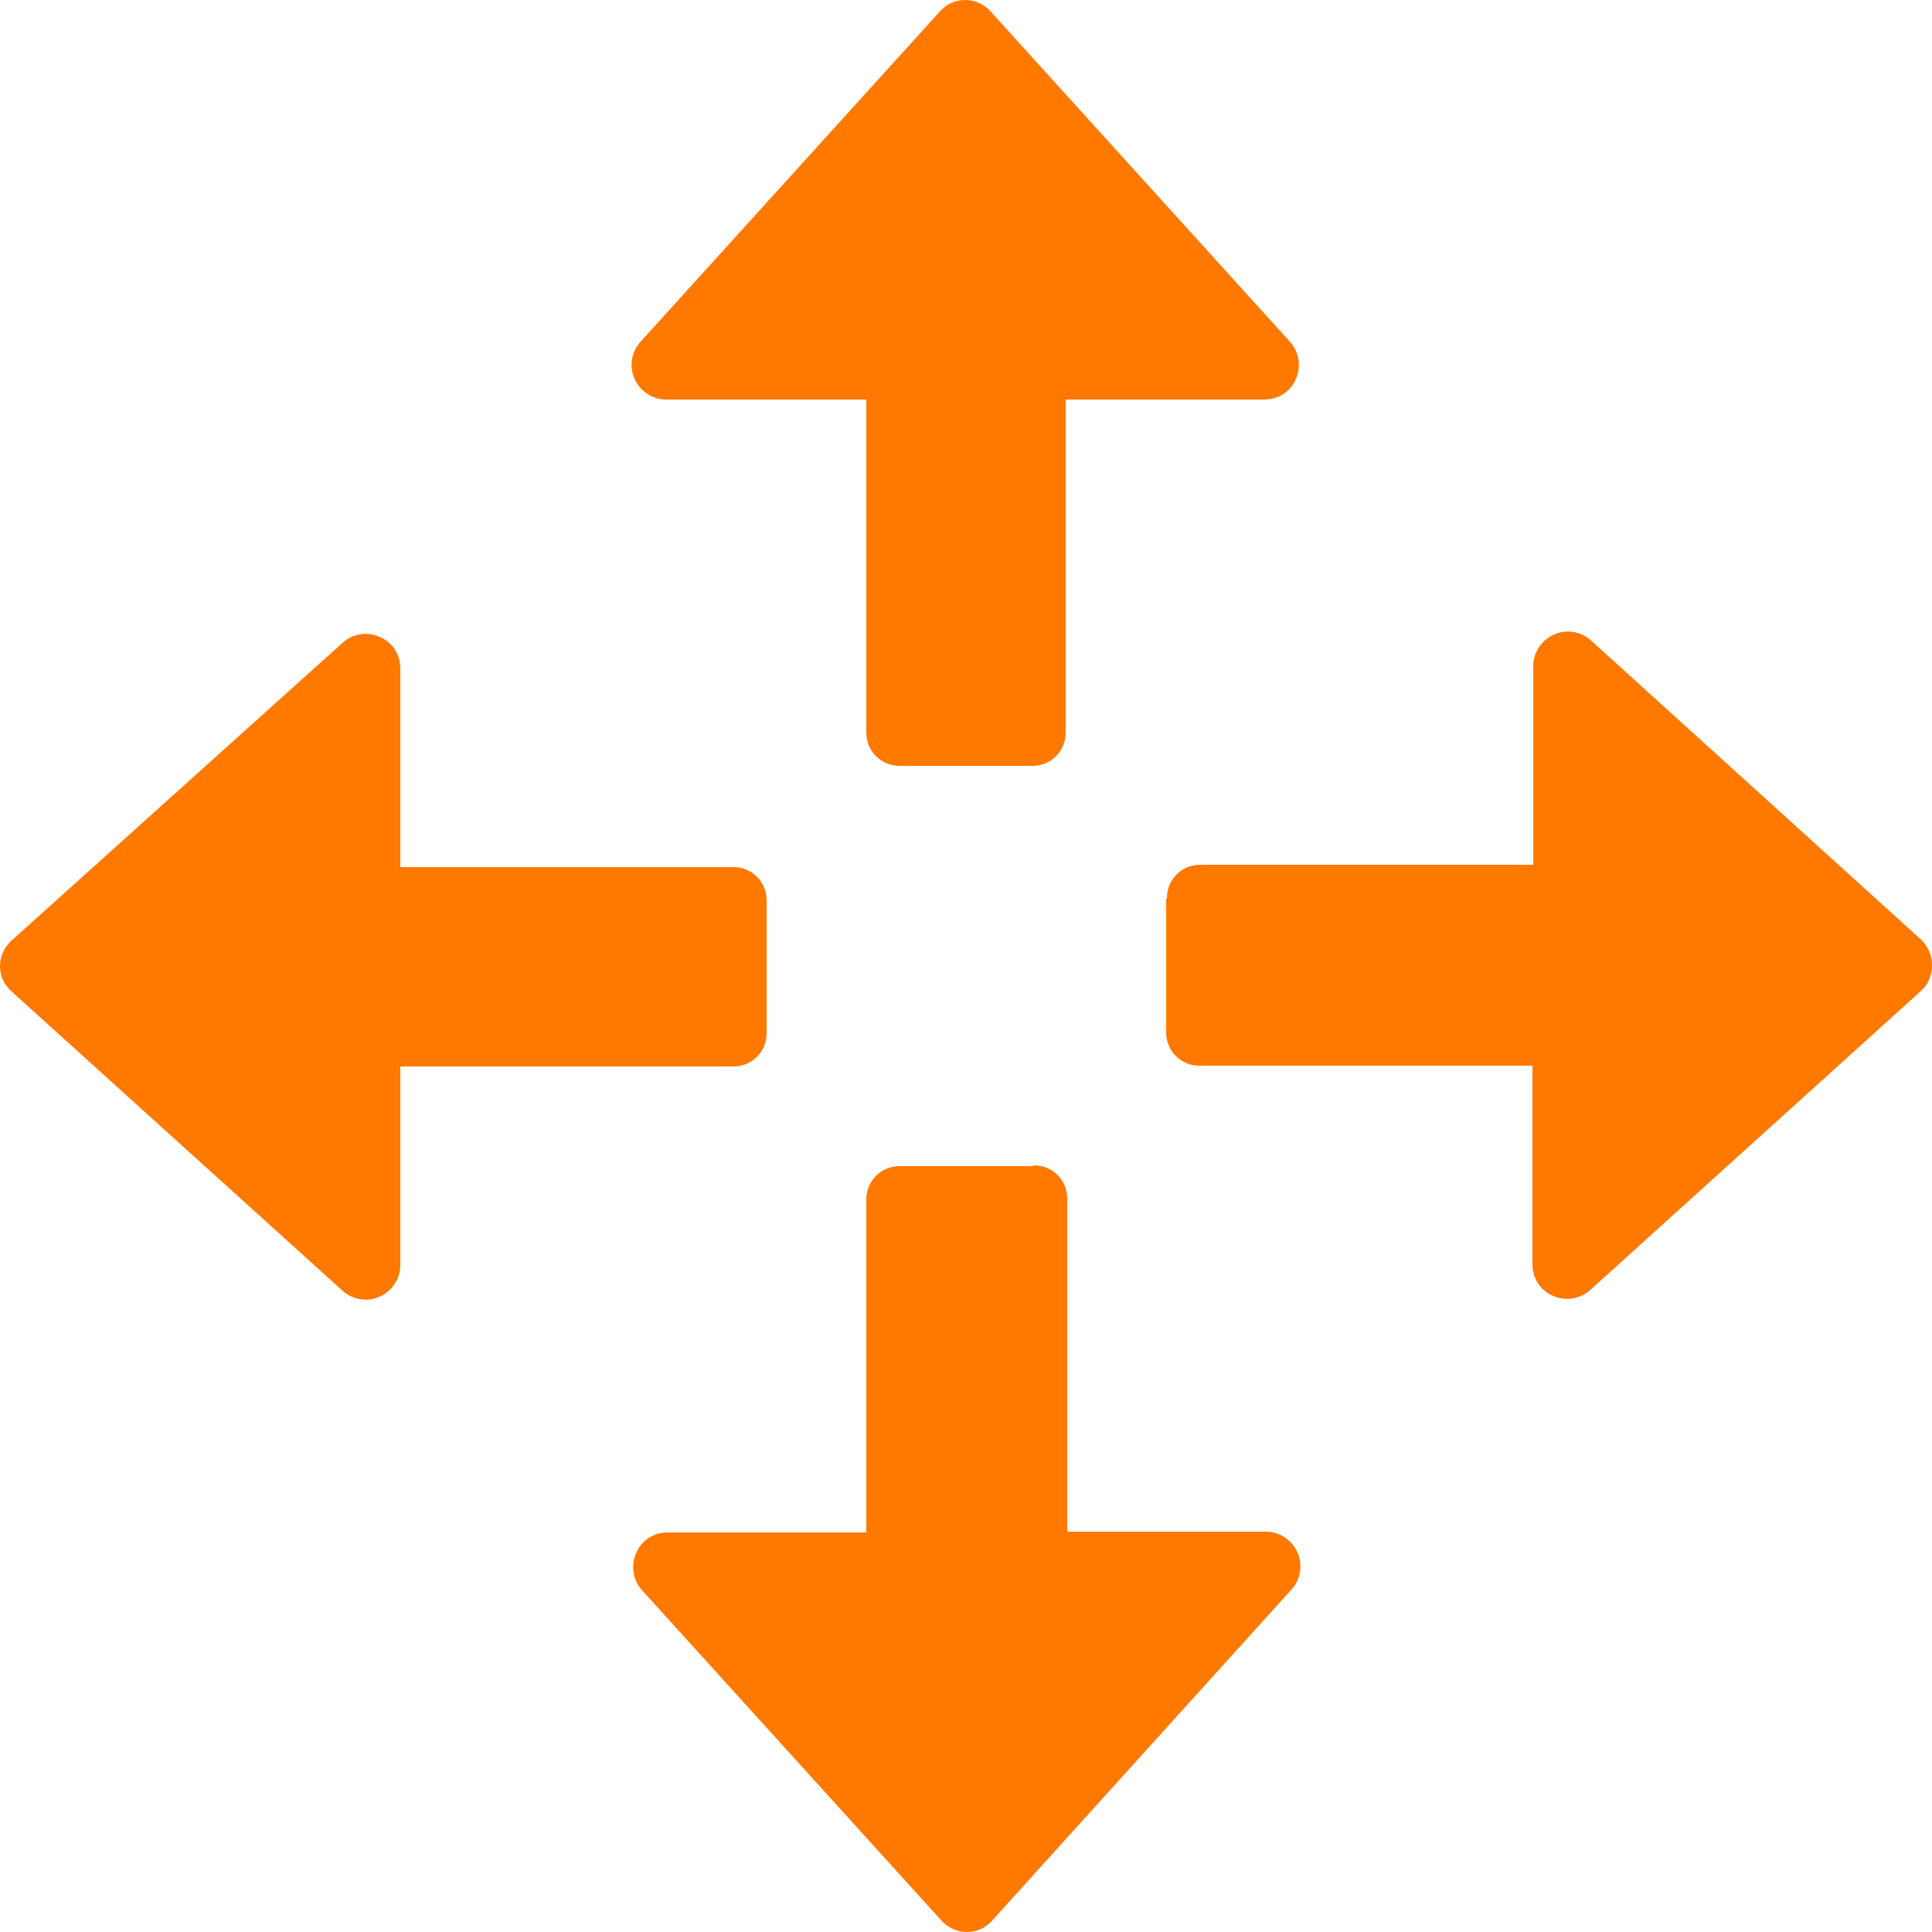 <?xml version="1.0" encoding="UTF-8"?><svg width="25" height="25" id="uuid-5e547f39-eaaf-4884-9ff7-1449795c69c1" xmlns="http://www.w3.org/2000/svg" xmlns:xlink="http://www.w3.org/1999/xlink" viewBox="0 0 25 25"><defs><style>.uuid-6e1003b6-11ad-4327-8d45-8e31728430d8{fill:none;}.uuid-6e1003b6-11ad-4327-8d45-8e31728430d8,.uuid-440709bc-7aff-4708-899d-6993d5738bf6{stroke-width:0px;}.uuid-440709bc-7aff-4708-899d-6993d5738bf6{fill:#ff7900;fill-rule:evenodd;}.uuid-8b153f93-80aa-4511-afe0-9394af41eb90{clip-path:url(#uuid-ac7afb39-6809-4f1e-866b-12bd6d6fbe95);}</style><clipPath id="uuid-ac7afb39-6809-4f1e-866b-12bd6d6fbe95"><rect class="uuid-6e1003b6-11ad-4327-8d45-8e31728430d8" width="25" height="25"/></clipPath></defs><g class="uuid-8b153f93-80aa-4511-afe0-9394af41eb90"><path class="uuid-440709bc-7aff-4708-899d-6993d5738bf6" d="m8.64,5.17h2.57v4.31c0,.24.19.43.43.43h1.72c.24,0,.43-.19.43-.43v-4.31h2.57c.18,0,.34-.1.41-.27.07-.16.04-.35-.08-.48L12.82.15c-.08-.09-.2-.15-.33-.15s-.24.05-.33.15l-3.87,4.27c-.12.13-.15.32-.08.48.07.16.23.27.41.27Z"/><path class="uuid-440709bc-7aff-4708-899d-6993d5738bf6" d="m13.36,15.09h-1.72c-.24,0-.43.19-.43.43v4.31h-2.57c-.18,0-.34.1-.41.27-.07.16-.04.35.08.48l3.87,4.27c.08.09.2.15.33.15s.24-.05.33-.15l3.87-4.28c.12-.13.15-.32.08-.48-.07-.16-.23-.27-.41-.27h-2.57v-4.31c0-.24-.19-.43-.43-.43Z"/><path class="uuid-440709bc-7aff-4708-899d-6993d5738bf6" d="m15.09,11.64v1.72c0,.24.19.43.43.43h4.31v2.57c0,.18.1.34.27.41.16.07.35.04.48-.08l4.28-3.87c.09-.08.14-.2.14-.33s-.05-.24-.14-.33l-4.27-3.87c-.13-.12-.32-.15-.48-.08-.16.07-.27.23-.27.41v2.57h-4.31c-.24,0-.43.19-.43.43Z"/><path class="uuid-440709bc-7aff-4708-899d-6993d5738bf6" d="m4.43,16.7c.13.12.32.15.48.08.16-.07.27-.23.27-.41v-2.57h4.31c.24,0,.43-.19.43-.43v-1.72c0-.24-.19-.43-.43-.43h-4.31v-2.57c0-.18-.1-.34-.27-.41-.16-.07-.35-.04-.48.08L.15,12.17c-.09.08-.15.2-.15.33s.05.24.15.33l4.28,3.87Z"/></g></svg>
